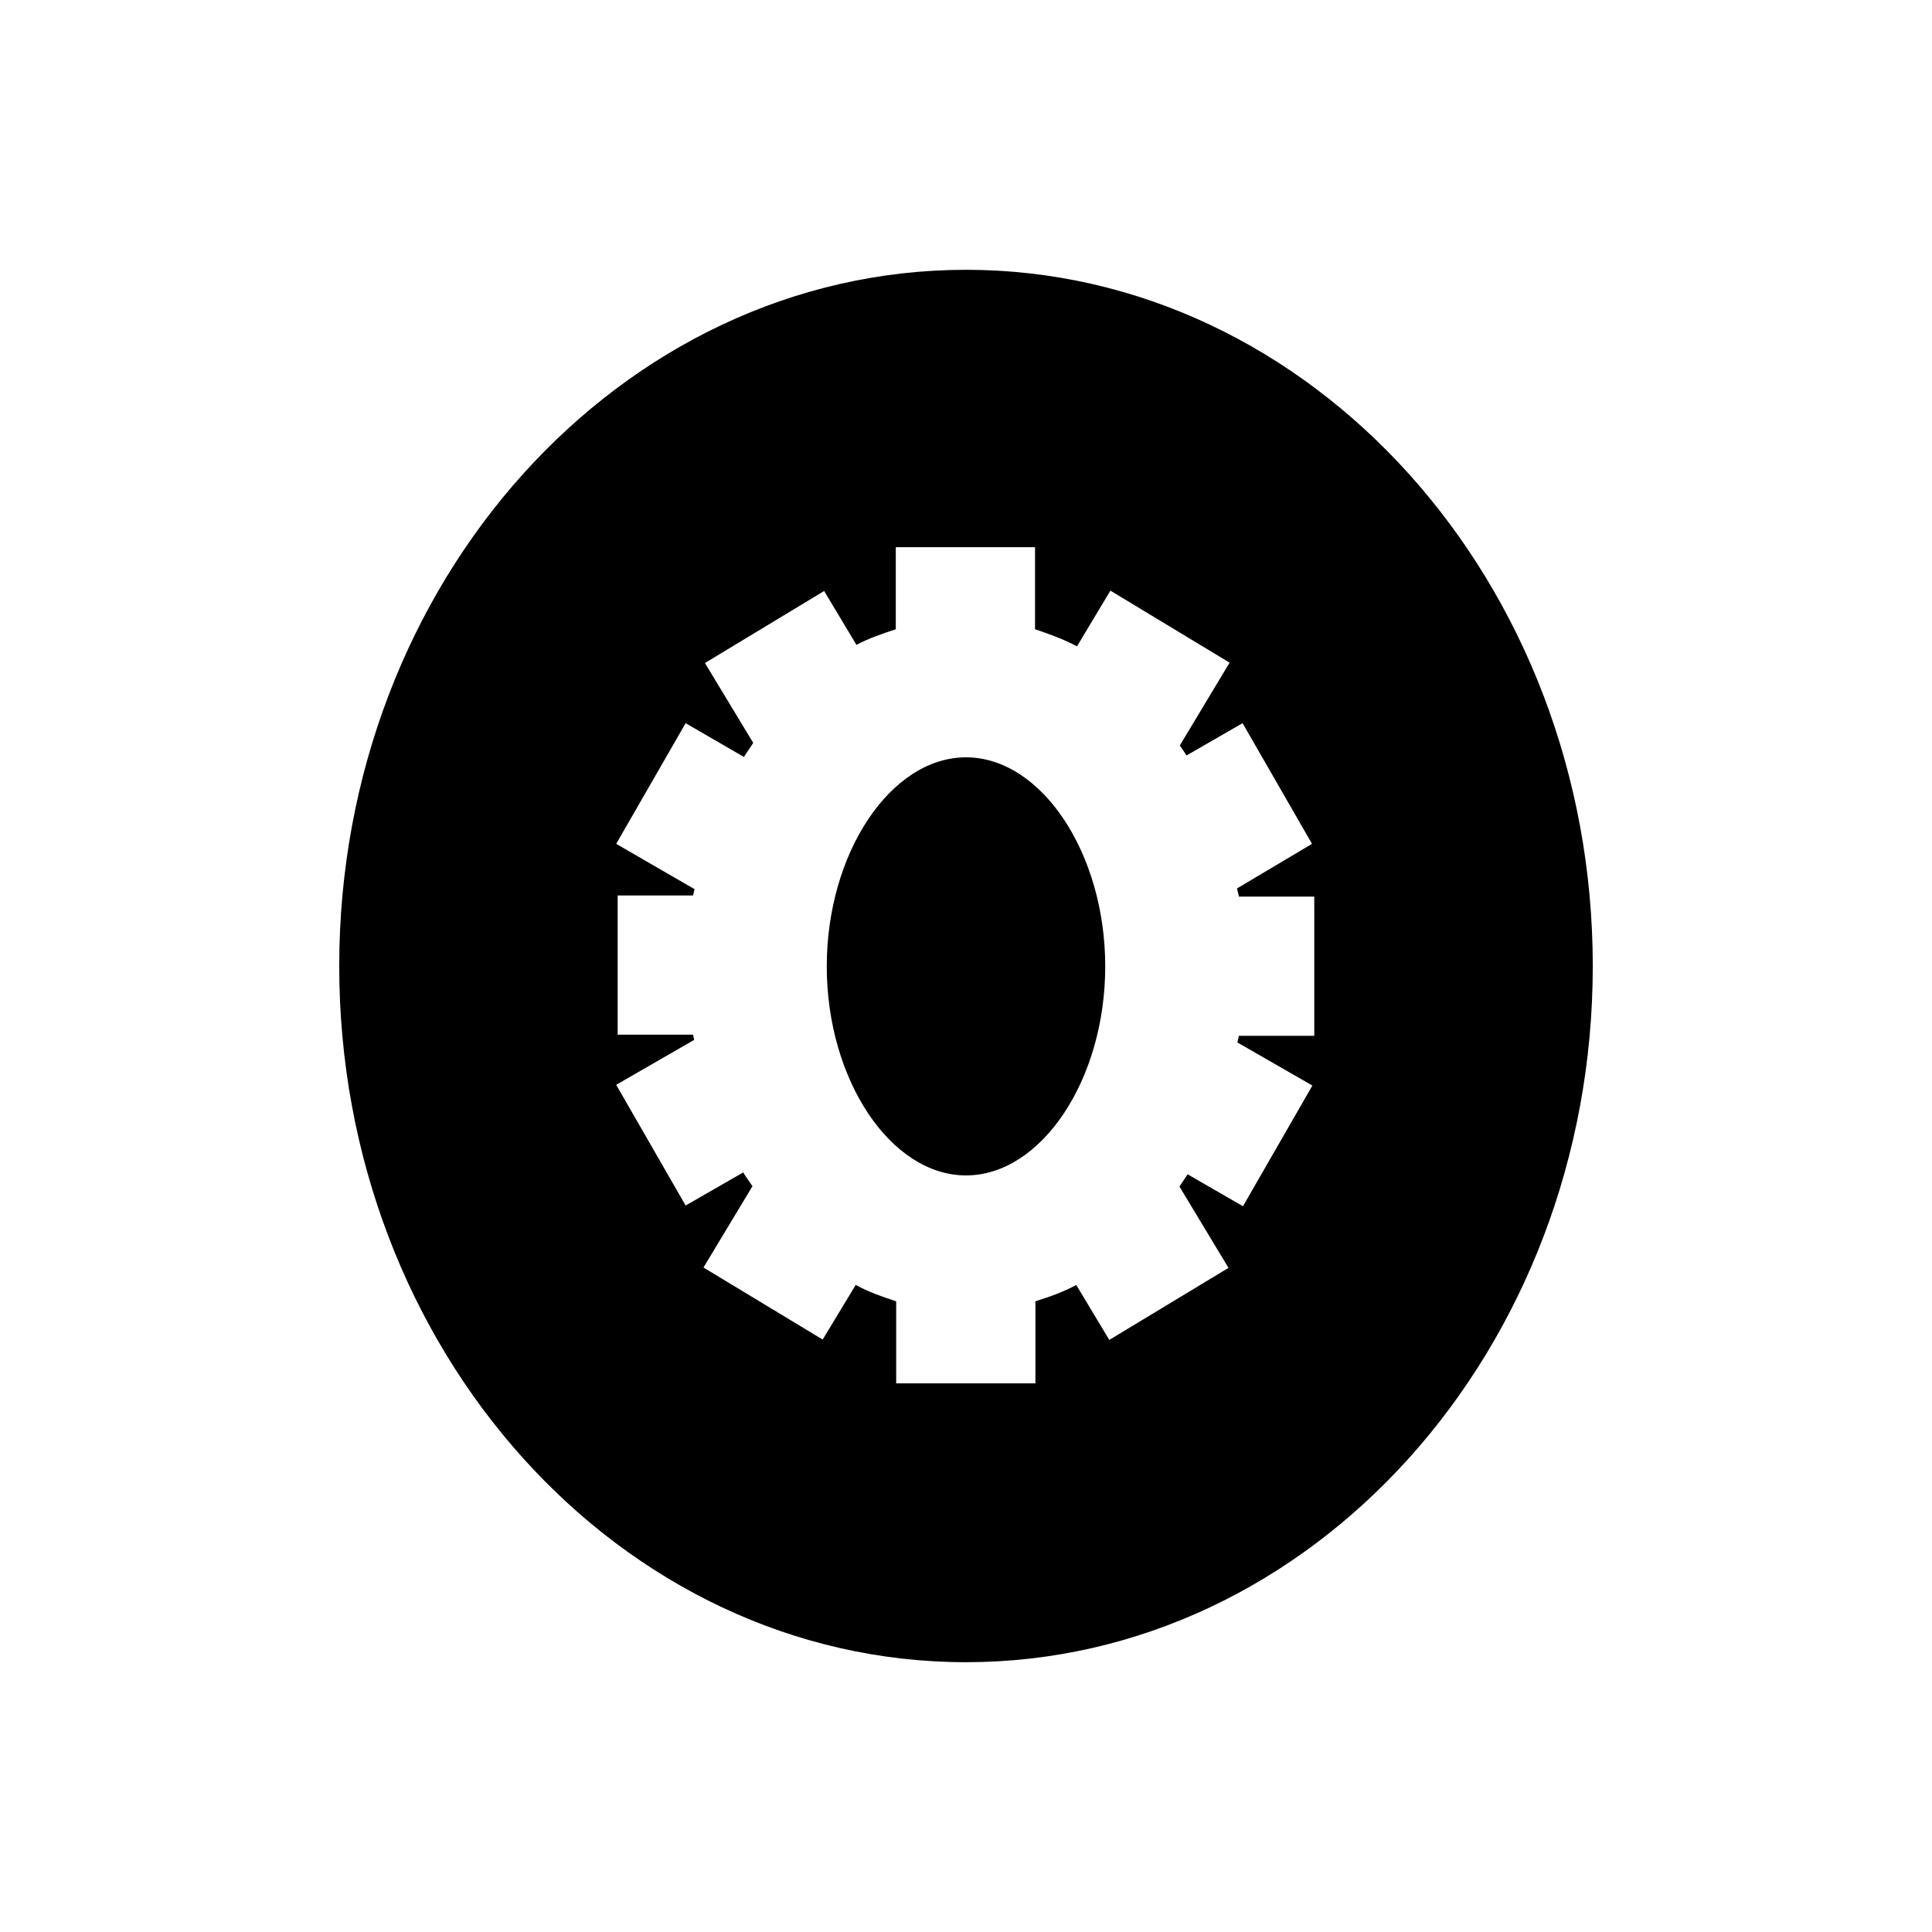 <?xml version="1.0" encoding="UTF-8"?>
<!-- Uploaded to: SVG Repo, www.svgrepo.com, Generator: SVG Repo Mixer Tools -->
<svg fill="#000000" width="800px" height="800px" version="1.1" viewBox="144 144 512 512" xmlns="http://www.w3.org/2000/svg">
 <g>
  <path d="m400 344.7c-19.977 0-36.898 25.387-36.898 55.398 0 30.012 16.926 55.398 36.898 55.398 19.977 0 36.898-25.387 36.898-55.398 0-30.012-16.926-55.398-36.898-55.398z"/>
  <path d="m400 215.5c-91.512 0-166.1 82.754-166.1 184.5s74.488 184.5 166.1 184.5c91.609 0.004 166.1-82.75 166.1-184.5s-74.586-184.5-166.1-184.5zm92.297 203h-19.977c-0.098 0.59-0.297 1.18-0.395 1.77l19.875 11.414-18.402 31.98-14.66-8.461c-0.688 1.082-1.477 2.164-2.164 3.246l12.988 21.551-31.586 19.09-8.758-14.562c-3.445 1.871-7.086 3.148-10.824 4.328v21.746h-36.898v-21.746c-3.641-1.18-7.281-2.461-10.727-4.328l-8.758 14.465-31.586-19.09 12.988-21.551c-0.789-1.18-1.672-2.363-2.461-3.641l-15.254 8.758-18.402-31.98 20.664-11.906c-0.098-0.492-0.195-0.887-0.297-1.379h-19.977v-36.898h19.977c0.098-0.59 0.297-1.082 0.395-1.672l-20.762-12.004 18.402-31.98 15.449 8.953c0.789-1.277 1.672-2.461 2.461-3.738l-12.793-21.156 31.586-19.09 8.562 14.27c3.344-1.77 6.887-2.953 10.43-4.133v-21.746h36.898v21.746c3.836 1.277 7.578 2.656 11.121 4.527l8.855-14.762 31.586 19.09-13.188 21.941c0.59 0.887 1.18 1.672 1.77 2.656l14.859-8.562 18.402 31.98-19.867 11.812c0.098 0.688 0.395 1.379 0.492 2.164h19.977z"/>
 </g>
</svg>